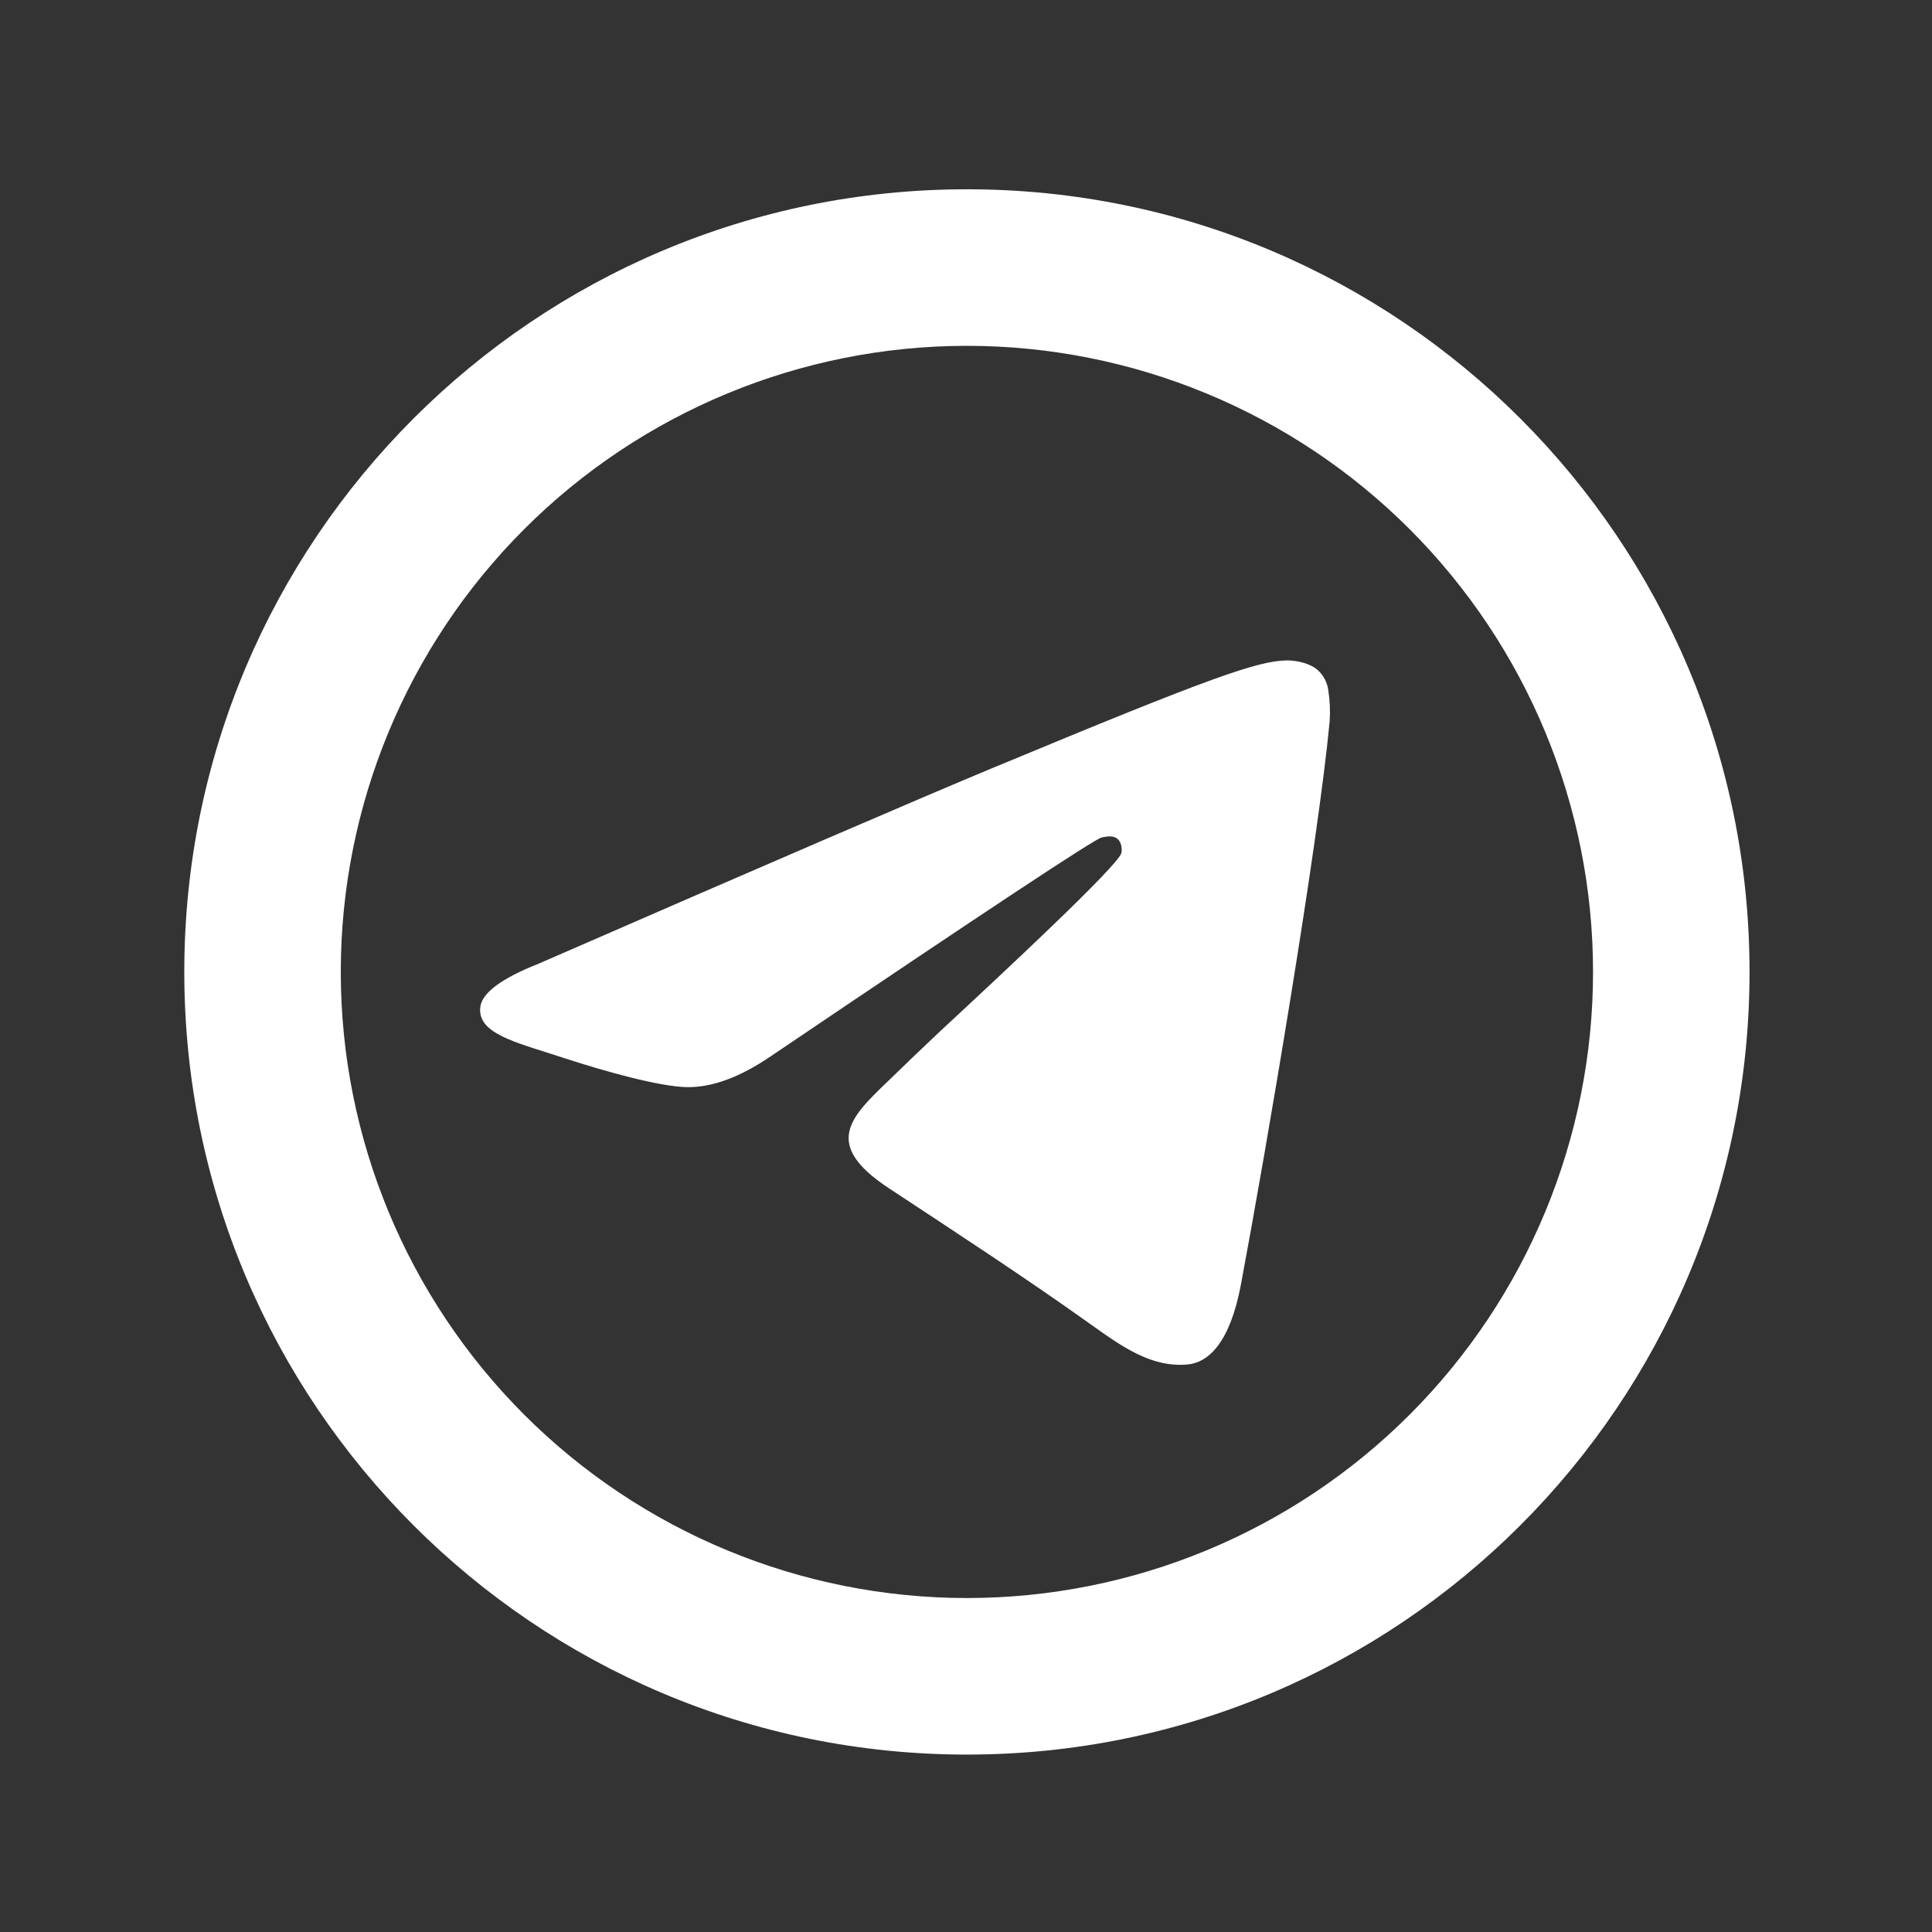 <?xml version="1.0" encoding="UTF-8"?> <svg xmlns="http://www.w3.org/2000/svg" width="36" height="36" viewBox="0 0 36 36" fill="none"><rect x="0" y="0" width="36" height="36" fill="#333333" stroke="none"/><path d="M29.684 18.11C29.684 21.204 28.454 24.172 26.267 26.36C24.079 28.548 21.111 29.777 18.017 29.777C14.923 29.777 11.955 28.548 9.767 26.36C7.579 24.172 6.35 21.204 6.35 18.11C6.35 15.016 7.579 12.049 9.767 9.861C11.955 7.673 14.923 6.444 18.017 6.444C21.111 6.444 24.079 7.673 26.267 9.861C28.454 12.049 29.684 15.016 29.684 18.11ZM18.017 32.694C26.071 32.694 32.6 26.165 32.6 18.11C32.6 10.056 26.071 3.527 18.017 3.527C9.963 3.527 3.434 10.056 3.434 18.11C3.434 26.165 9.963 32.694 18.017 32.694ZM18.539 14.292C17.122 14.882 14.287 16.104 10.036 17.957C9.344 18.231 8.983 18.5 8.95 18.762C8.895 19.205 9.451 19.38 10.208 19.618L10.525 19.72C11.269 19.962 12.273 20.245 12.793 20.257C13.266 20.267 13.793 20.072 14.374 19.674C18.346 16.99 20.397 15.634 20.525 15.606C20.617 15.586 20.743 15.56 20.827 15.635C20.913 15.711 20.904 15.854 20.896 15.893C20.84 16.128 18.659 18.157 17.53 19.205C17.195 19.52 16.863 19.838 16.534 20.158C15.843 20.824 15.323 21.324 16.563 22.141C17.819 22.969 19.086 23.795 20.311 24.668C20.915 25.1 21.457 25.485 22.128 25.425C22.517 25.389 22.92 25.023 23.124 23.929C23.608 21.348 24.558 15.751 24.776 13.444C24.789 13.252 24.781 13.06 24.752 12.87C24.734 12.718 24.66 12.577 24.544 12.477C24.369 12.334 24.1 12.305 23.98 12.306C23.432 12.316 22.59 12.608 18.541 14.292" fill="white"></path></svg> 